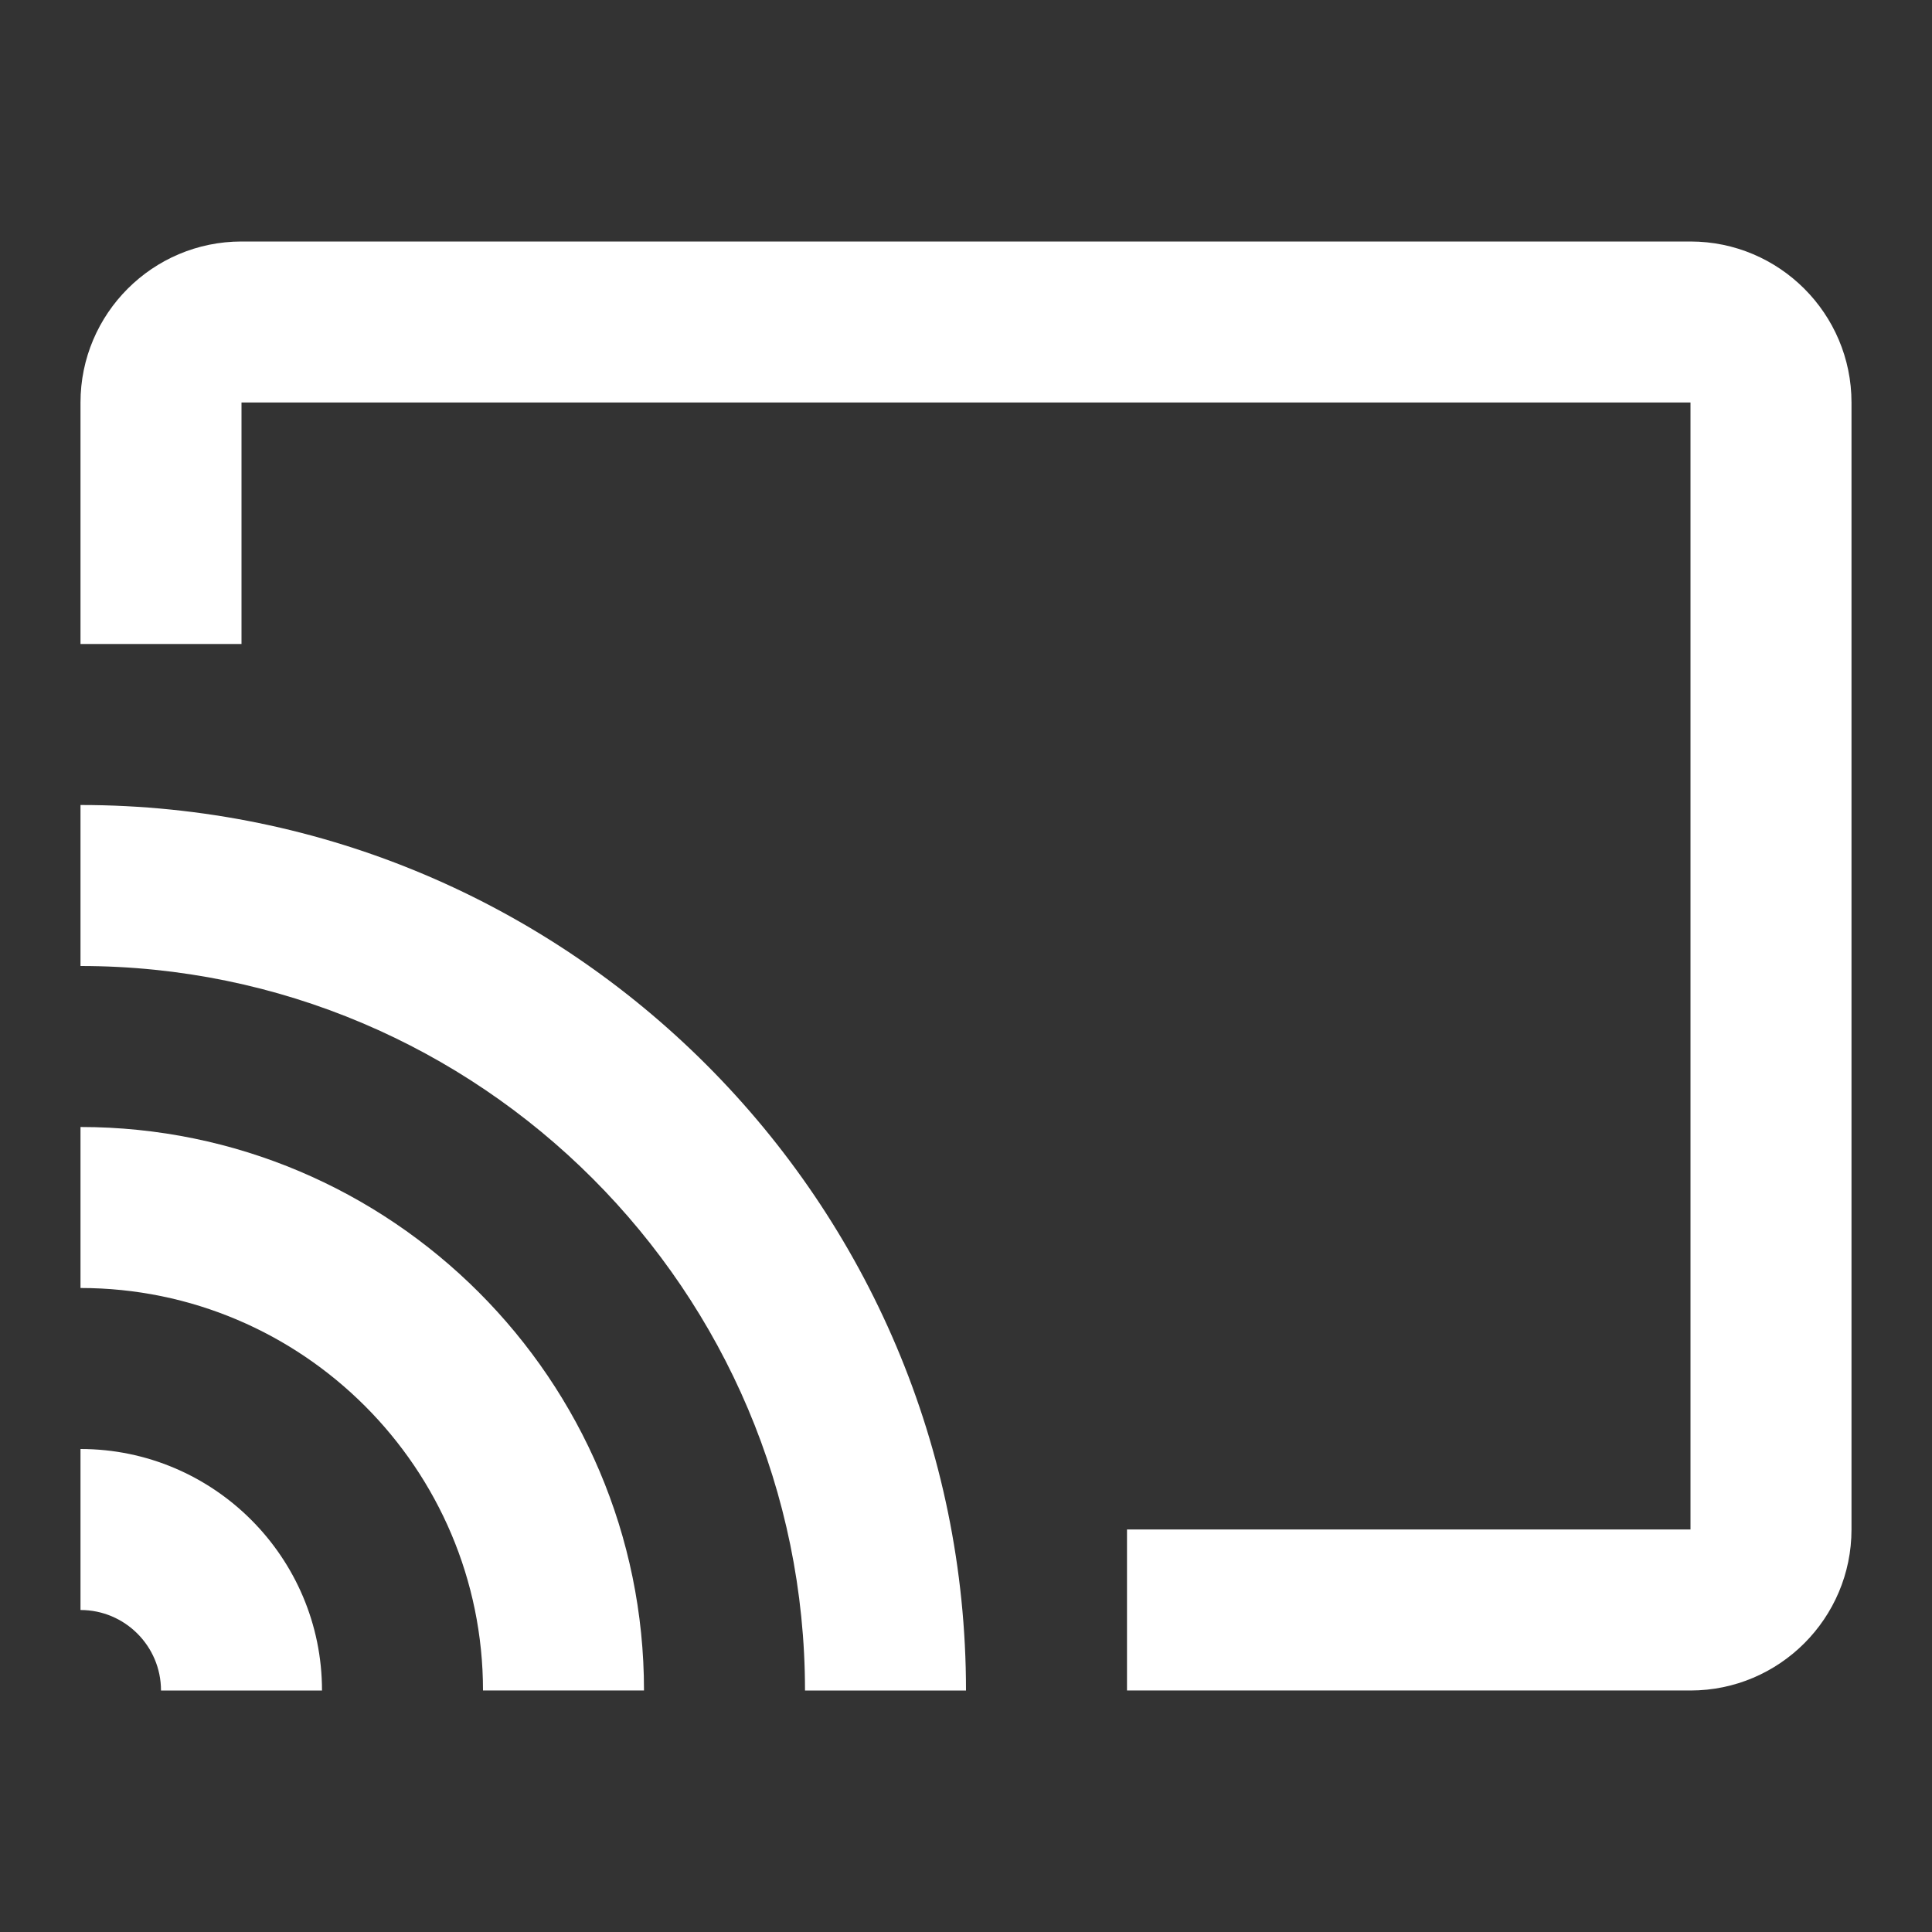 <?xml version="1.0" encoding="UTF-8"?>
<svg id="a" data-name="Layer 1" xmlns="http://www.w3.org/2000/svg" width="24" height="24" viewBox="0 0 24 24">
  <rect x="0" y="0" width="24" height="24" fill="#333333" stroke="none"/>
  <path d="M21,3H3c-1.103,0-2,.897-2,2v3H3v-3H21v14h-7v2h7c1.103,0,2-.897,2-2V5c0-1.103-.897-2-2-2Z" fill="#fff"/>
  <path d="M1,10v2c4.963,0,9,4.038,9,9h2c0-6.065-4.935-11-11-11Z" fill="#fff"/>
  <path d="M1,14v2c2.757,0,5,2.243,5,5h2c0-3.86-3.141-7-7-7Z" fill="#fff"/>
  <path d="M1,18v2c.552,0,1,.449,1,1h2c0-1.654-1.346-3-3-3Z" fill="#fff"/>
</svg>